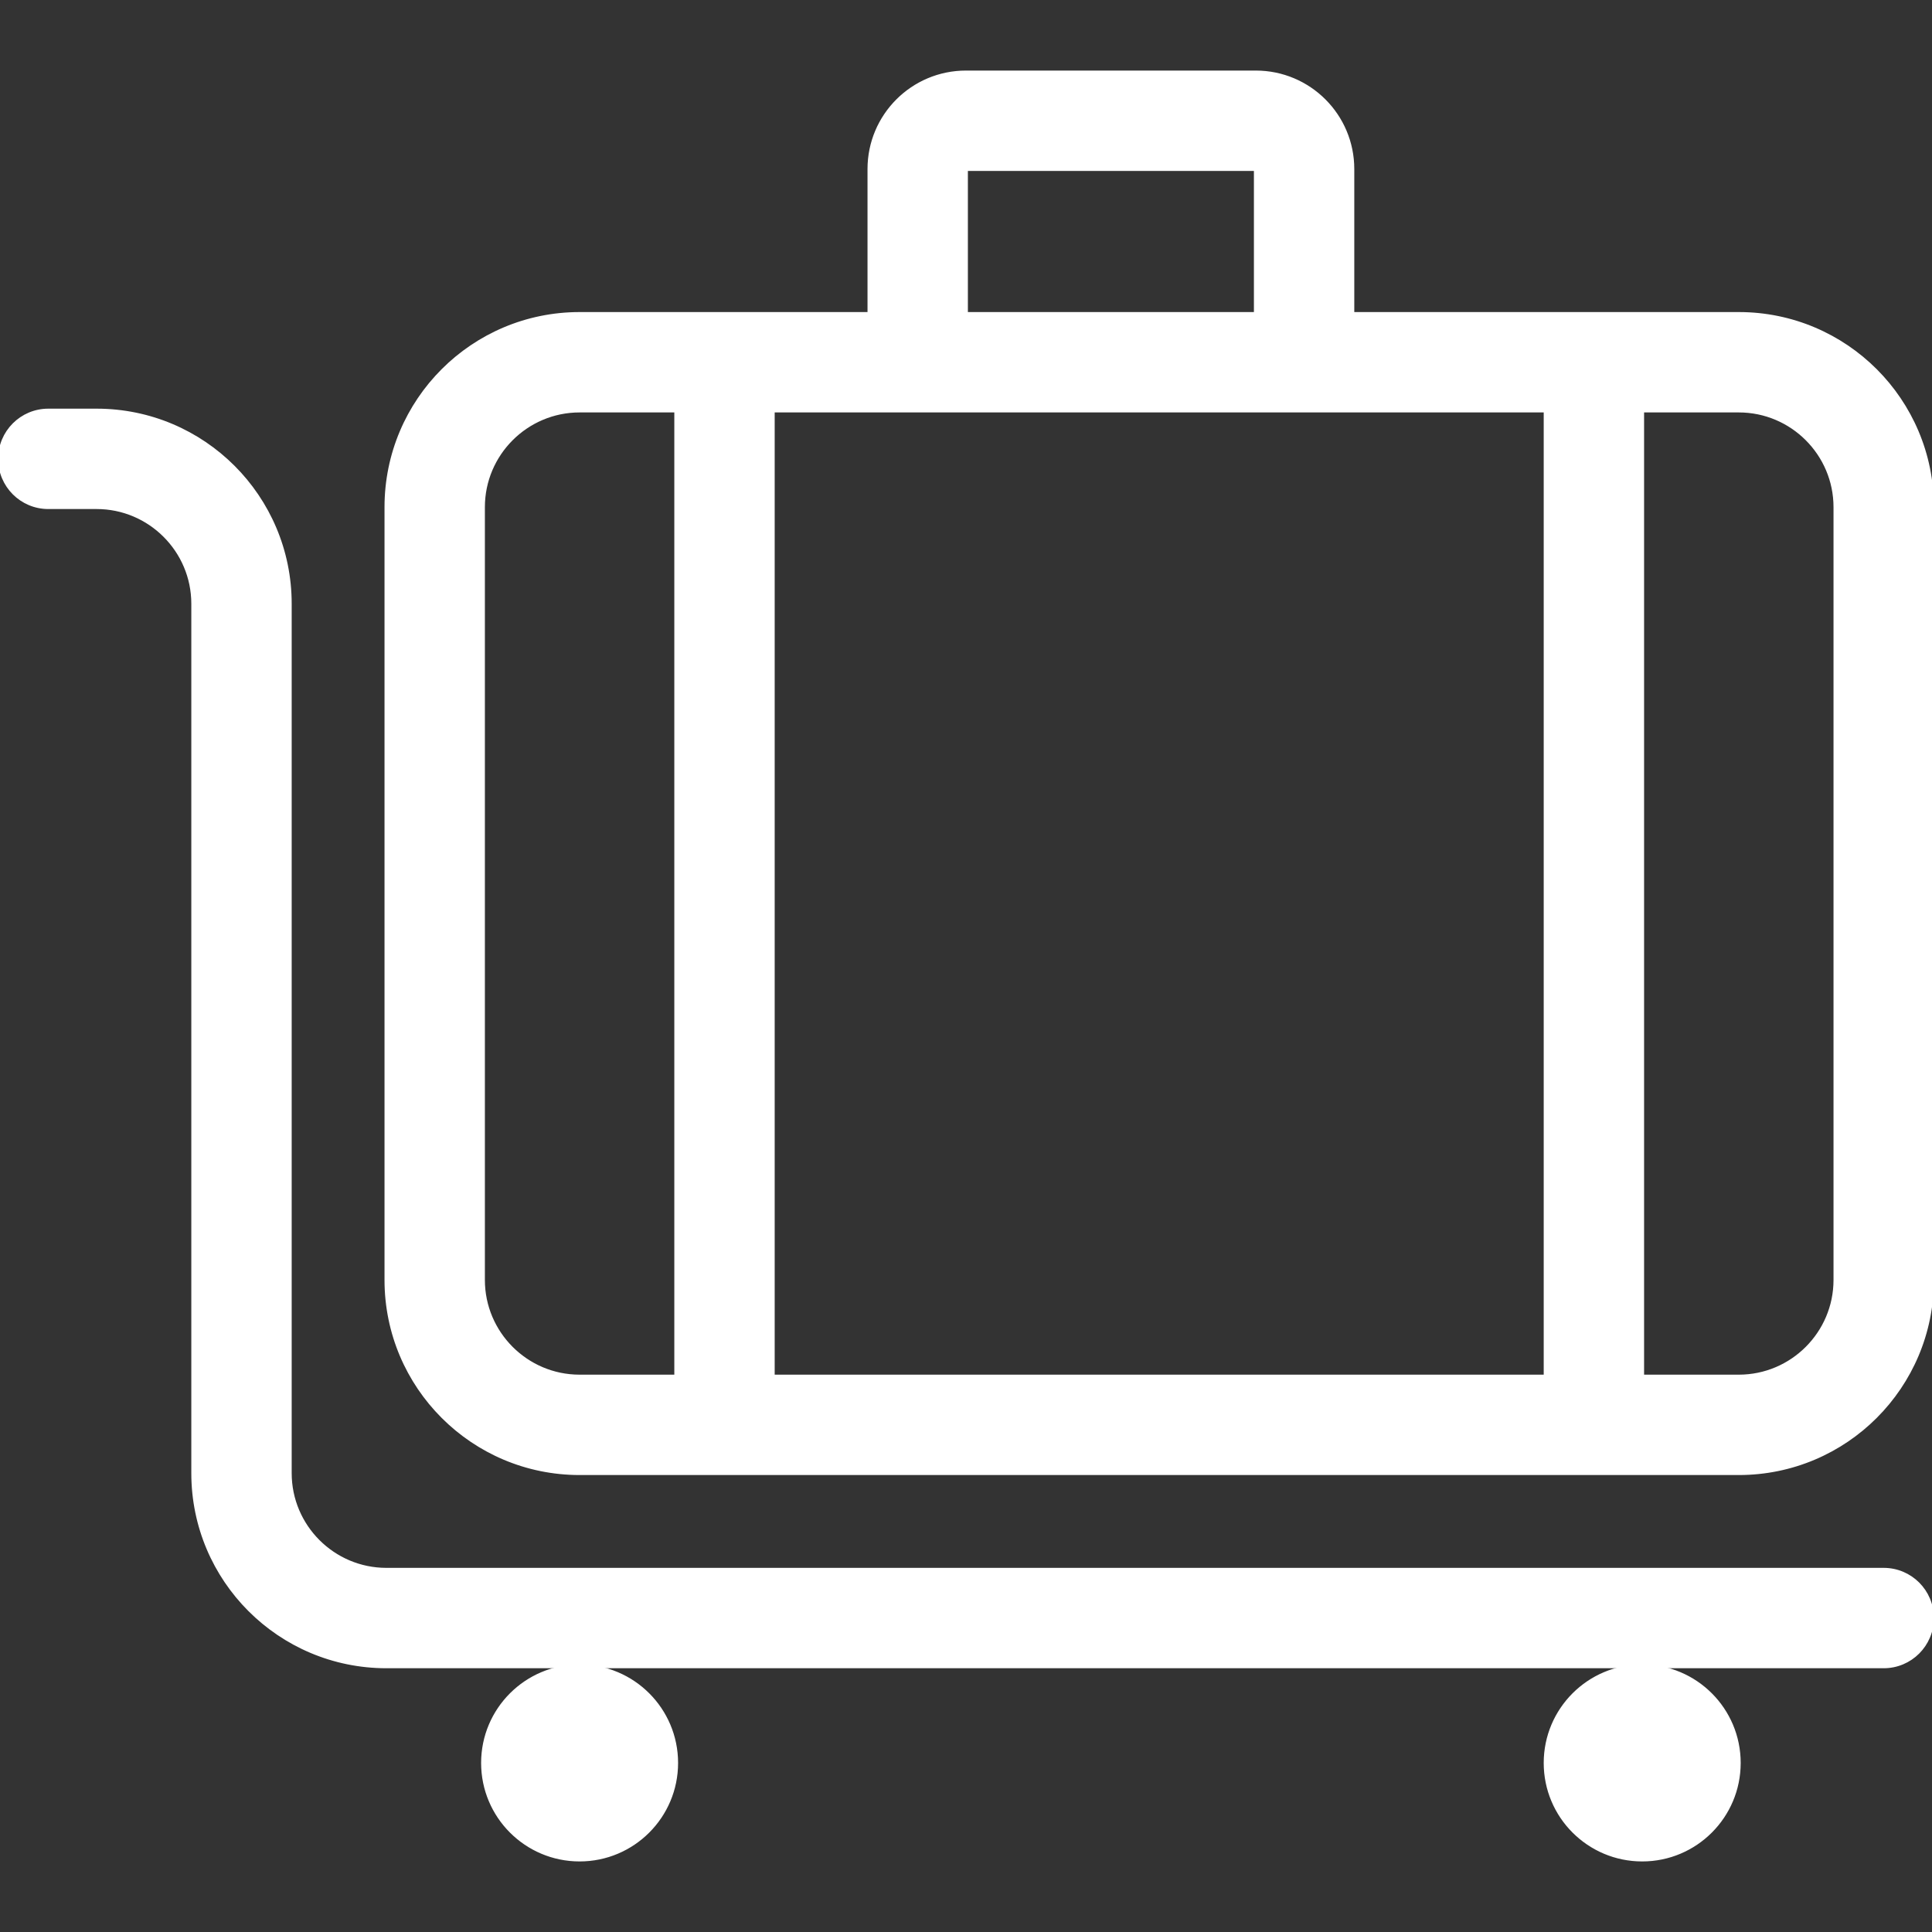 <svg fill="#ffffff" height="200px" width="200px" version="1.1" id="Layer_1" xmlns="http://www.w3.org/2000/svg" xmlns:xlink="http://www.w3.org/1999/xlink" viewBox="0 0 512 512" xml:space="preserve" stroke="#ffffff"><rect x="0" y="0" width="512" height="512" fill="#333333" stroke="none"/><g id="SVGRepo_bgCarrier" stroke-width="0"></g><g id="SVGRepo_tracerCarrier" stroke-linecap="round" stroke-linejoin="round"></g><g id="SVGRepo_iconCarrier"> <g> <g> <path d="M460.8,83.2H358.4V44.8c0-14.14-11.46-25.6-25.6-25.6H256c-14.14,0-25.6,11.46-25.6,25.6v38.4h-76.8 c-28.279,0-51.2,22.921-51.2,51.2v204.8c0,28.279,22.921,51.2,51.2,51.2h307.2c28.279,0,51.2-22.921,51.2-51.2V134.4 C512,106.121,489.079,83.2,460.8,83.2z M256,44.8h76.8v38.4H256V44.8z M179.2,364.8h-25.6c-14.114,0-25.6-11.486-25.6-25.6V134.4 c0-14.114,11.486-25.6,25.6-25.6h25.6V364.8z M409.6,364.8H204.8v-256h204.8V364.8z M486.4,339.2c0,14.114-11.486,25.6-25.6,25.6 h-25.6v-256h25.6c14.114,0,25.6,11.486,25.6,25.6V339.2z"></path> </g> </g> <g> <g> <path d="M499.2,416H102.4c-14.114,0-25.6-11.486-25.6-25.6V160c0-28.279-22.921-51.2-51.2-51.2H12.8 c-7.074,0-12.8,5.726-12.8,12.8c0,7.074,5.726,12.8,12.8,12.8h12.8c14.114,0,25.6,11.486,25.6,25.6v230.4 c0,28.279,22.921,51.2,51.2,51.2h51.2h281.6h64c7.074,0,12.8-5.726,12.8-12.8C512,421.726,506.274,416,499.2,416z"></path> </g> </g> <g> <g> <circle cx="153.6" cy="467.2" r="25.6"></circle> </g> </g> <g> <g> <circle cx="435.2" cy="467.2" r="25.6"></circle> </g> </g> </g></svg>